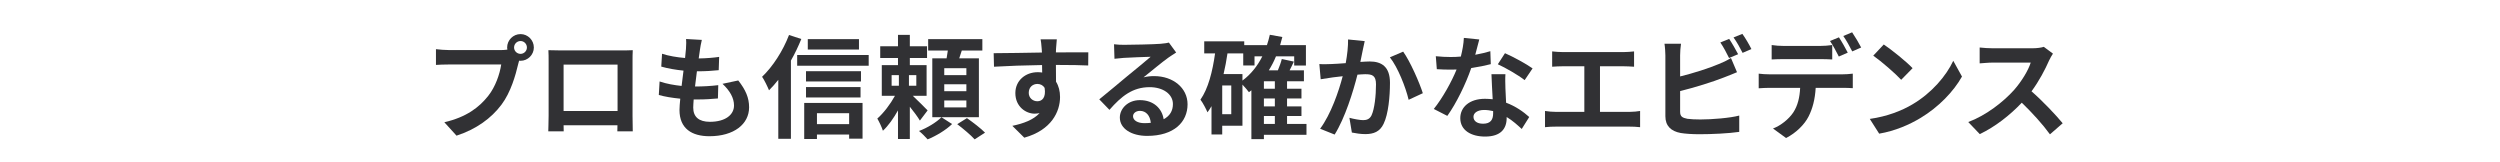 <?xml version="1.0" encoding="utf-8"?>
<!-- Generator: Adobe Illustrator 25.4.1, SVG Export Plug-In . SVG Version: 6.00 Build 0)  -->
<svg version="1.1" id="レイヤー_1" xmlns="http://www.w3.org/2000/svg" xmlns:xlink="http://www.w3.org/1999/xlink" x="0px"
	 y="0px" viewBox="0 0 850 55" style="enable-background:new 0 0 850 55;" xml:space="preserve">
<g style="enable-background:new    ;">
	<path style="fill:#313134;" d="M176.987,11.591c2.47,0,4.521,2.052,4.521,4.56c0,2.47-2.052,4.521-4.521,4.521
		c-0.152,0-0.342,0-0.494-0.038c-0.114,0.418-0.19,0.798-0.304,1.14c-0.874,3.724-2.507,9.612-5.699,13.83
		c-3.419,4.559-8.511,8.32-15.273,10.524l-4.142-4.56c7.523-1.748,11.816-5.054,14.894-8.929c2.507-3.153,3.951-7.447,4.445-10.715
		h-17.667c-1.748,0-3.571,0.076-4.521,0.152V16.72c1.102,0.152,3.268,0.305,4.521,0.305h17.591c0.532,0,1.368-0.038,2.166-0.152
		c-0.038-0.228-0.076-0.456-0.076-0.722C172.428,13.643,174.479,11.591,176.987,11.591z M176.987,18.315
		c1.178,0,2.166-0.987,2.166-2.165c0-1.216-0.988-2.204-2.166-2.204c-1.216,0-2.204,0.988-2.204,2.204
		C174.783,17.328,175.771,18.315,176.987,18.315z"/>
	<path style="fill:#313134;" d="M190.48,17.138h20.897c0.95,0,2.394,0,3.762-0.076c-0.076,1.141-0.076,2.546-0.076,3.686v18.617
		c0,1.482,0.076,5.13,0.076,5.281h-5.243c0-0.075,0.038-0.949,0.038-2.052H191.62c0.038,1.064,0.038,1.938,0.038,2.052h-5.243
		c0-0.189,0.114-3.495,0.114-5.318v-18.58c0-1.063,0-2.621-0.076-3.686C188.011,17.1,189.455,17.138,190.48,17.138z M191.62,37.73
		h18.351V21.963H191.62V37.73z"/>
	<path style="fill:#313134;" d="M237.979,16.948c-0.114,0.646-0.266,1.672-0.418,2.926c2.736-0.038,5.167-0.267,6.953-0.532
		l-0.152,4.521c-2.28,0.228-4.37,0.38-7.409,0.38c-0.228,1.672-0.456,3.457-0.646,5.167c0.076,0,0.19,0,0.266,0
		c2.356,0,5.167-0.152,7.637-0.456l-0.114,4.521c-2.127,0.19-4.332,0.342-6.725,0.342c-0.494,0-1.026,0-1.52,0
		c-0.076,1.14-0.152,2.09-0.152,2.773c0,3.153,1.938,4.825,5.661,4.825c5.319,0,8.207-2.432,8.207-5.547
		c0-2.584-1.406-5.016-3.914-7.371l5.357-1.14c2.508,3.191,3.686,5.89,3.686,9.119c0,5.736-5.167,9.84-13.488,9.84
		c-5.965,0-10.182-2.583-10.182-8.929c0-0.911,0.114-2.279,0.266-3.837c-2.773-0.267-5.281-0.685-7.295-1.254l0.266-4.598
		c2.47,0.836,5.015,1.254,7.485,1.52c0.228-1.709,0.456-3.495,0.646-5.205c-2.622-0.266-5.319-0.722-7.561-1.367l0.266-4.37
		c2.204,0.723,5.053,1.216,7.827,1.444c0.114-1.178,0.228-2.204,0.304-3.077c0.114-1.786,0.114-2.546,0.038-3.382l5.357,0.304
		C238.283,14.935,238.131,15.96,237.979,16.948z"/>
	<path style="fill:#313134;" d="M272.445,13.263c-0.988,2.432-2.166,4.939-3.533,7.333v26.596h-4.293V27.131
		c-1.026,1.329-2.09,2.507-3.153,3.571c-0.418-1.064-1.596-3.533-2.356-4.598c3.609-3.419,7.105-8.814,9.157-14.21L272.445,13.263z
		 M295.355,18.695v3.647H271.04v-3.647H295.355z M273.433,34.995h19.833v12.158h-4.56v-1.405h-10.942v1.52h-4.332V34.995z
		 M292.734,27.7h-18.693v-3.495h18.693V27.7z M274.042,29.601h18.541v3.533h-18.541V29.601z M292.051,16.834h-17.402v-3.533h17.402
		V16.834z M277.765,38.491v3.723h10.942v-3.723H277.765z"/>
	<path style="fill:#313134;" d="M312.764,40.998c-0.723-1.216-2.09-3.077-3.42-4.711v10.98h-4.027v-9.727
		c-1.52,2.697-3.306,5.243-5.129,6.915c-0.38-1.216-1.254-3.04-1.9-4.142c2.128-1.861,4.445-4.901,6.003-7.751h-4.482v-10.41h5.509
		v-2.432h-6.041v-3.989h6.041v-3.876h4.027v3.876h5.852v3.989h-5.852v2.432h5.699v10.41h-4.711c1.709,1.596,4.331,4.218,5.053,4.978
		L312.764,40.998z M303.15,29.145h2.47v-3.609h-2.47V29.145z M311.548,25.535h-2.508v3.609h2.508V25.535z M323.706,42.176
		c-2.014,1.977-5.434,4.065-8.321,5.206c-0.722-0.836-1.976-2.09-2.926-2.85c2.812-1.026,6.041-3.04,7.637-4.674L323.706,42.176z
		 M332.824,39.858H316.98V19.836h4.863c0.152-0.874,0.304-1.786,0.418-2.66h-6.687v-3.875h18.427v3.875h-6.991
		c-0.266,0.912-0.569,1.824-0.873,2.66h6.687V39.858z M328.569,23.179h-7.523v2.356h7.523V23.179z M328.569,28.65h-7.523v2.355
		h7.523V28.65z M328.569,34.159h-7.523v2.355h7.523V34.159z M328.759,40.162c2.014,1.406,4.749,3.496,6.155,4.939l-3.533,2.28
		c-1.254-1.406-3.914-3.647-5.928-5.168L328.759,40.162z"/>
	<path style="fill:#313134;" d="M359.046,16.645c0,0.304,0,0.722-0.038,1.178c3.838,0,9.043-0.076,11.019-0.038l-0.038,4.483
		c-2.279-0.114-5.812-0.19-10.98-0.19c0,1.938,0.038,4.027,0.038,5.699c0.912,1.443,1.368,3.229,1.368,5.205
		c0,4.939-2.888,11.246-12.158,13.83l-4.065-4.027c3.837-0.798,7.181-2.052,9.271-4.331c-0.532,0.113-1.102,0.189-1.71,0.189
		c-2.926,0-6.535-2.355-6.535-6.991c0-4.293,3.458-7.104,7.6-7.104c0.531,0,1.025,0.038,1.52,0.114c0-0.836,0-1.71-0.038-2.546
		c-5.737,0.076-11.664,0.304-16.338,0.57l-0.114-4.598c4.332,0,11.247-0.152,16.414-0.229c-0.038-0.493-0.038-0.873-0.076-1.178
		c-0.114-1.558-0.266-2.85-0.38-3.305h5.51C359.236,13.984,359.084,16.036,359.046,16.645z M352.701,34.426
		c1.596,0,3.001-1.216,2.47-4.56c-0.532-0.874-1.444-1.33-2.47-1.33c-1.482,0-2.926,1.026-2.926,3.04
		C349.775,33.323,351.182,34.426,352.701,34.426z"/>
	<path style="fill:#313134;" d="M382.229,15.238c2.014,0,10.145-0.152,12.311-0.342c1.558-0.152,2.432-0.267,2.888-0.418
		l2.469,3.381c-0.873,0.57-1.785,1.103-2.659,1.748c-2.052,1.444-6.041,4.787-8.435,6.688c1.254-0.305,2.394-0.418,3.609-0.418
		c6.459,0,11.36,4.027,11.36,9.574c0,6.003-4.56,10.753-13.754,10.753c-5.281,0-9.271-2.432-9.271-6.231
		c0-3.077,2.773-5.927,6.801-5.927c4.711,0,7.561,2.887,8.093,6.497c2.09-1.103,3.153-2.85,3.153-5.168
		c0-3.419-3.419-5.737-7.902-5.737c-5.813,0-9.613,3.078-13.679,7.713l-3.457-3.571c2.697-2.165,7.295-6.041,9.536-7.902
		c2.128-1.748,6.079-4.939,7.941-6.573c-1.938,0.038-7.181,0.266-9.194,0.38c-1.026,0.076-2.242,0.19-3.116,0.304l-0.151-4.939
		C379.835,15.2,381.165,15.238,382.229,15.238z M389.067,41.872c0.798,0,1.52-0.038,2.204-0.113
		c-0.229-2.47-1.634-4.065-3.686-4.065c-1.444,0-2.355,0.873-2.355,1.823C385.23,40.923,386.788,41.872,389.067,41.872z"/>
	<path style="fill:#313134;" d="M444.203,45.824h-14.477v1.481h-4.255V30.702c-0.266,0.228-0.57,0.456-0.836,0.646
		c-0.418-0.569-1.368-1.71-2.204-2.583v13.981h-6.877v2.964h-3.647v-9.612c-0.418,0.722-0.873,1.443-1.367,2.089
		c-0.418-1.025-1.596-3.306-2.394-4.293c2.659-3.8,4.104-9.537,4.977-15.729h-3.686v-4.104h13.603v1.292h7.713
		c0.38-1.14,0.722-2.318,0.987-3.534l4.256,0.761c-0.229,0.949-0.494,1.861-0.76,2.773h8.776v6.915h-3.989v-3.116h-6.193
		c-0.684,1.71-1.52,3.268-2.432,4.75h3.078c0.531-1.292,1.063-2.698,1.329-3.838l4.104,0.874c-0.456,1.025-0.949,2.014-1.443,2.964
		h4.863v3.723h-5.737v2.546h4.901v3.306h-4.901v2.697h4.901v3.268h-4.901v2.698h6.611V45.824z M418.633,29.068h-3.078v9.765h3.078
		V29.068z M422.432,27.396c2.812-2.09,5.092-4.901,6.764-8.245h-2.66v3.116h-3.837v-4.104h-5.357
		c-0.342,2.394-0.798,4.749-1.33,7.028h6.421V27.396z M433.45,27.624h-3.724v2.546h3.724V27.624z M433.45,33.476h-3.724v2.697h3.724
		V33.476z M429.727,42.139h3.724V39.44h-3.724V42.139z"/>
	<path style="fill:#313134;" d="M463.32,17.138c-0.267,1.14-0.532,2.546-0.798,3.914c1.253-0.076,2.394-0.152,3.191-0.152
		c4.027,0,6.877,1.786,6.877,7.257c0,4.483-0.532,10.639-2.166,13.944c-1.254,2.659-3.382,3.495-6.231,3.495
		c-1.481,0-3.267-0.266-4.559-0.532l-0.836-5.015c1.481,0.418,3.647,0.798,4.673,0.798c1.254,0,2.242-0.38,2.85-1.634
		c1.026-2.166,1.52-6.764,1.52-10.524c0-3.04-1.291-3.458-3.685-3.458c-0.608,0-1.559,0.076-2.622,0.152
		c-1.443,5.775-4.255,14.779-7.751,20.365l-4.939-1.976c3.686-4.978,6.308-12.652,7.675-17.857c-1.367,0.151-2.545,0.304-3.268,0.38
		c-1.063,0.189-3.077,0.456-4.217,0.646l-0.456-5.167c1.368,0.114,2.659,0.038,4.065,0c1.178-0.038,2.964-0.152,4.901-0.304
		c0.532-2.888,0.836-5.661,0.798-8.056l5.661,0.57C463.775,14.973,463.51,16.188,463.32,17.138z M483.761,31.689l-4.825,2.242
		c-0.987-4.218-3.686-11.095-6.383-14.438l4.521-1.938C479.43,20.823,482.621,28.08,483.761,31.689z"/>
	<path style="fill:#313134;" d="M501.586,18.62c1.862-0.343,3.647-0.761,5.13-1.216l0.151,4.407
		c-1.747,0.456-4.104,0.949-6.648,1.329c-1.824,5.319-5.054,11.969-8.131,16.262l-4.598-2.355c3.002-3.724,6.079-9.309,7.751-13.412
		c-0.684,0.038-1.33,0.038-1.976,0.038c-1.558,0-3.115-0.038-4.749-0.151l-0.343-4.408c1.634,0.19,3.647,0.267,5.054,0.267
		c1.14,0,2.279-0.038,3.457-0.152c0.532-2.09,0.95-4.369,1.026-6.345l5.243,0.531C502.65,14.63,502.156,16.568,501.586,18.62z
		 M511.845,30.094c0.038,1.103,0.152,2.926,0.228,4.825c3.268,1.216,5.928,3.116,7.865,4.863l-2.546,4.065
		c-1.329-1.216-3.039-2.812-5.129-4.065c0,0.114,0,0.267,0,0.38c0,3.534-1.938,6.27-7.333,6.27c-4.711,0-8.435-2.09-8.435-6.27
		c0-3.723,3.115-6.572,8.396-6.572c0.912,0,1.748,0.076,2.622,0.151c-0.152-2.812-0.342-6.192-0.418-8.511h4.749
		C511.73,26.826,511.807,28.422,511.845,30.094z M504.246,42.062c2.621,0,3.419-1.444,3.419-3.533c0-0.229,0-0.456,0-0.761
		c-0.987-0.228-2.014-0.38-3.077-0.38c-2.204,0-3.609,0.988-3.609,2.318C500.979,41.112,502.156,42.062,504.246,42.062z
		 M509.261,21.85l2.432-3.762c2.736,1.178,7.447,3.762,9.385,5.167l-2.697,3.989C516.176,25.497,511.845,23.027,509.261,21.85z"/>
	<path style="fill:#313134;" d="M531.342,17.708h20.669c1.14,0,2.47-0.114,3.571-0.229v5.206c-1.14-0.076-2.47-0.152-3.571-0.152
		h-8.017v15.502h10.068c1.367,0,2.583-0.152,3.571-0.305v5.51c-1.102-0.152-2.697-0.19-3.571-0.19h-25.038
		c-1.141,0-2.47,0.038-3.724,0.19v-5.51c1.178,0.19,2.545,0.305,3.724,0.305h9.65V22.533h-7.333c-1.026,0-2.66,0.076-3.609,0.152
		v-5.206C528.72,17.594,530.277,17.708,531.342,17.708z"/>
	<path style="fill:#313134;" d="M571.241,18.81v7.181c4.483-1.102,9.765-2.773,13.146-4.217c1.367-0.532,2.659-1.14,4.142-2.052
		l2.051,4.825c-1.481,0.607-3.191,1.33-4.445,1.786c-3.837,1.52-9.954,3.419-14.894,4.635v7.029c0,1.634,0.76,2.052,2.47,2.394
		c1.14,0.152,2.697,0.228,4.407,0.228c3.951,0,10.106-0.493,13.223-1.329v5.547c-3.572,0.532-9.347,0.798-13.526,0.798
		c-2.47,0-4.749-0.152-6.383-0.418c-3.306-0.608-5.205-2.432-5.205-5.699V18.81c0-0.836-0.114-2.812-0.305-3.951h5.623
		C571.355,15.998,571.241,17.746,571.241,18.81z M590.961,18.43l-3.078,1.292c-0.76-1.558-1.938-3.8-2.964-5.281l3.002-1.216
		C588.871,14.63,590.238,17.024,590.961,18.43z M595.481,16.682l-3.001,1.292c-0.798-1.596-2.014-3.799-3.078-5.243l3.002-1.216
		C593.43,12.921,594.836,15.353,595.481,16.682z"/>
	<path style="fill:#313134;" d="M601.604,25.269h24.886c0.798,0,2.47-0.076,3.458-0.228v4.939c-0.95-0.076-2.394-0.114-3.458-0.114
		h-9.156c-0.228,3.913-1.063,7.104-2.432,9.765c-1.33,2.659-4.255,5.585-7.637,7.295l-4.445-3.229
		c2.697-1.026,5.357-3.191,6.877-5.434c1.558-2.355,2.204-5.205,2.355-8.396h-10.448c-1.102,0-2.584,0.076-3.647,0.151v-4.977
		C599.097,25.192,600.427,25.269,601.604,25.269z M606.43,15.618h12.424c1.292,0,2.812-0.114,4.104-0.304v4.901
		c-1.292-0.076-2.773-0.114-4.104-0.114H606.43c-1.292,0-2.926,0.038-4.065,0.114v-4.901
		C603.58,15.504,605.138,15.618,606.43,15.618z M628.238,17.897l-3.039,1.33c-0.798-1.558-1.976-3.837-3.002-5.281l3.04-1.254
		C626.187,14.099,627.517,16.492,628.238,17.897z M632.798,16.15l-3.04,1.329c-0.798-1.596-2.014-3.799-3.039-5.243l3.001-1.254
		C630.708,12.427,632.113,14.82,632.798,16.15z"/>
	<path style="fill:#313134;" d="M650.28,35.451c6.497-3.837,11.437-9.65,13.83-14.779l2.964,5.356
		c-2.888,5.13-7.941,10.373-14.059,14.059c-3.837,2.317-8.738,4.445-14.096,5.356l-3.191-5.015
		C641.655,39.593,646.595,37.655,650.28,35.451z M650.28,23.179l-3.875,3.952c-1.976-2.128-6.726-6.27-9.499-8.207l3.571-3.8
		C643.138,16.91,648.077,20.861,650.28,23.179z"/>
	<path style="fill:#313134;" d="M696.677,20.596c-1.292,2.963-3.419,7.028-5.965,10.448c3.762,3.268,8.358,8.131,10.601,10.866
		l-4.332,3.762c-2.47-3.42-6.003-7.295-9.574-10.753c-4.027,4.256-9.081,8.207-14.286,10.677l-3.913-4.104
		c6.117-2.279,12.006-6.915,15.577-10.904c2.508-2.85,4.826-6.611,5.661-9.309h-12.88c-1.596,0-3.686,0.229-4.483,0.266V16.15
		c1.026,0.151,3.344,0.266,4.483,0.266h13.412c1.634,0,3.153-0.228,3.914-0.494l3.115,2.318
		C697.703,18.658,697.019,19.836,696.677,20.596z"/>
</g>
</svg>
